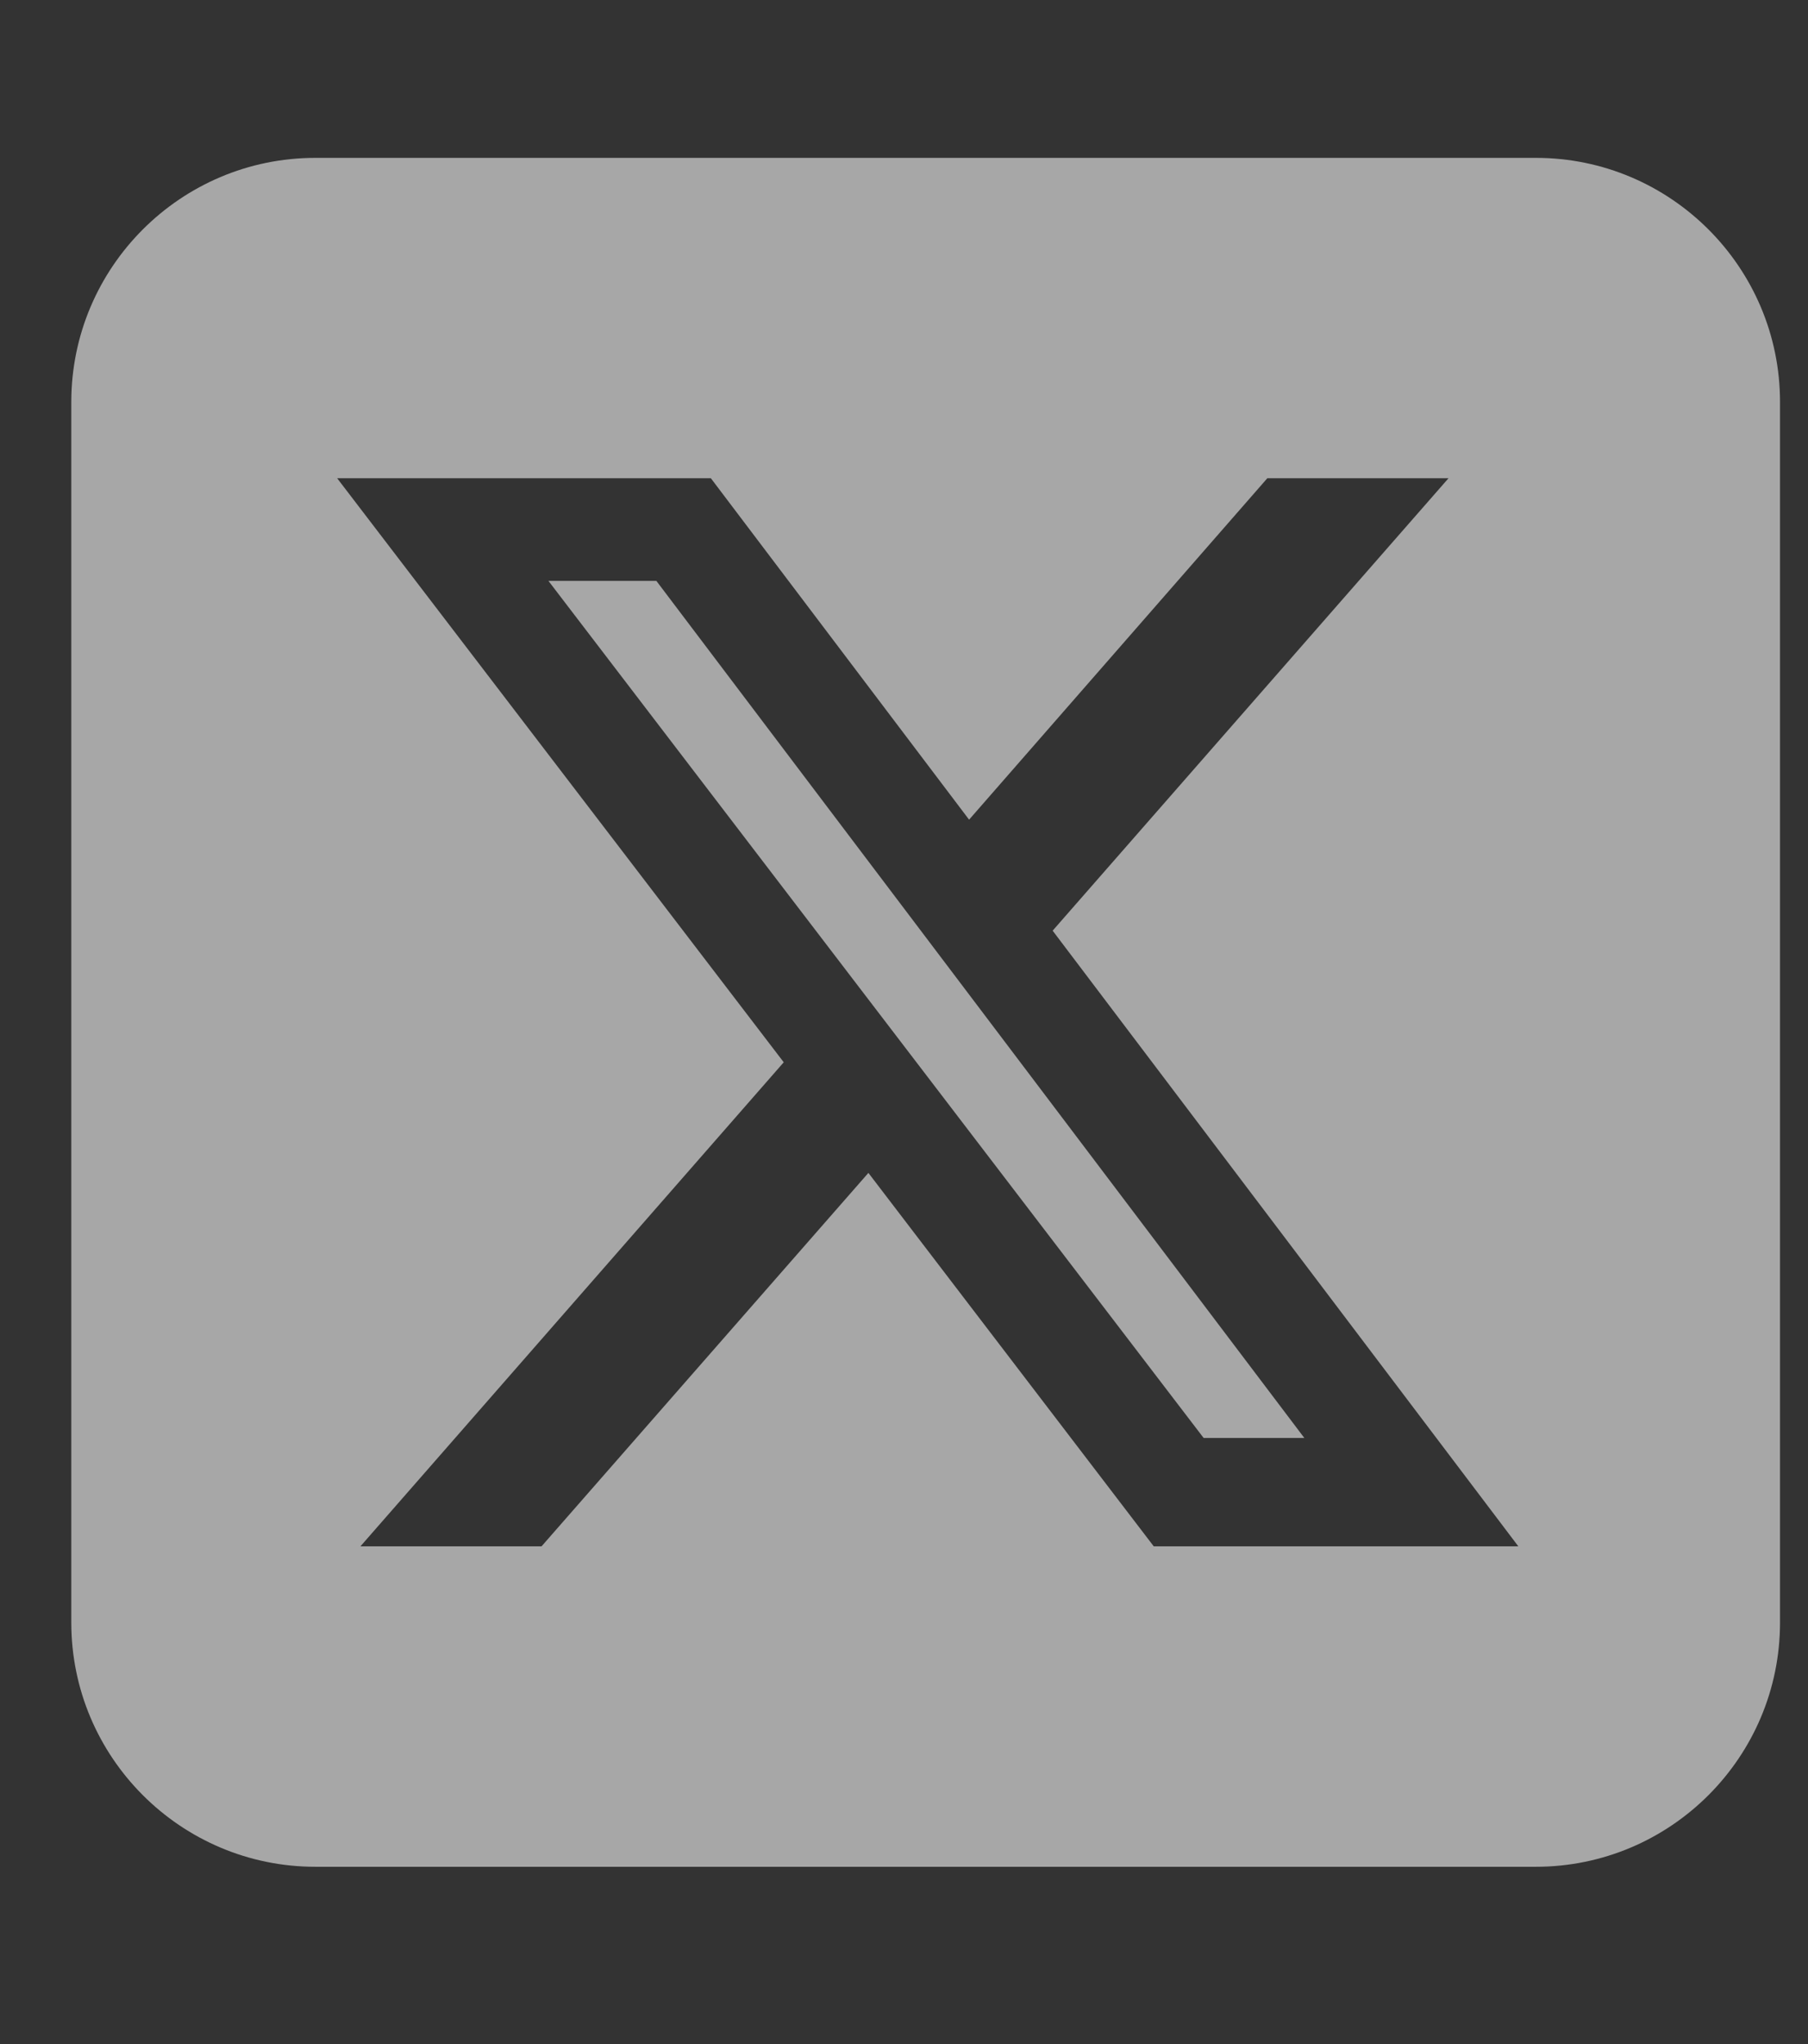 <svg width="23" height="26" viewBox="0 0 23 26" fill="none" xmlns="http://www.w3.org/2000/svg">
<rect x="0" y="0" width="23" height="26" fill="#333333" stroke="none"/>
<g id="fa6-brands:square-x-twitter" opacity="0.57" clip-path="url(#clip0_7507_56959)">
<path id="Vector" d="M4.012 2.008C2.299 2.008 0.907 3.4 0.907 5.113V20.639C0.907 22.352 2.299 23.745 4.012 23.745H19.538C21.251 23.745 22.644 22.352 22.644 20.639V5.113C22.644 3.4 21.251 2.008 19.538 2.008H4.012ZM18.427 6.083L13.391 11.838L19.315 19.669H14.677L11.047 14.919L6.889 19.669H4.585L9.97 13.512L4.289 6.083H9.043L12.328 10.426L16.122 6.083H18.427ZM16.593 18.291L8.35 7.389H6.977L15.312 18.291H16.588H16.593Z" fill="white"/>
</g>
<defs>
<clipPath id="clip0_7507_56959">
<rect width="21.737" height="24.842" fill="white" transform="translate(0.907 0.453)"/>
</clipPath>
</defs>
</svg>
